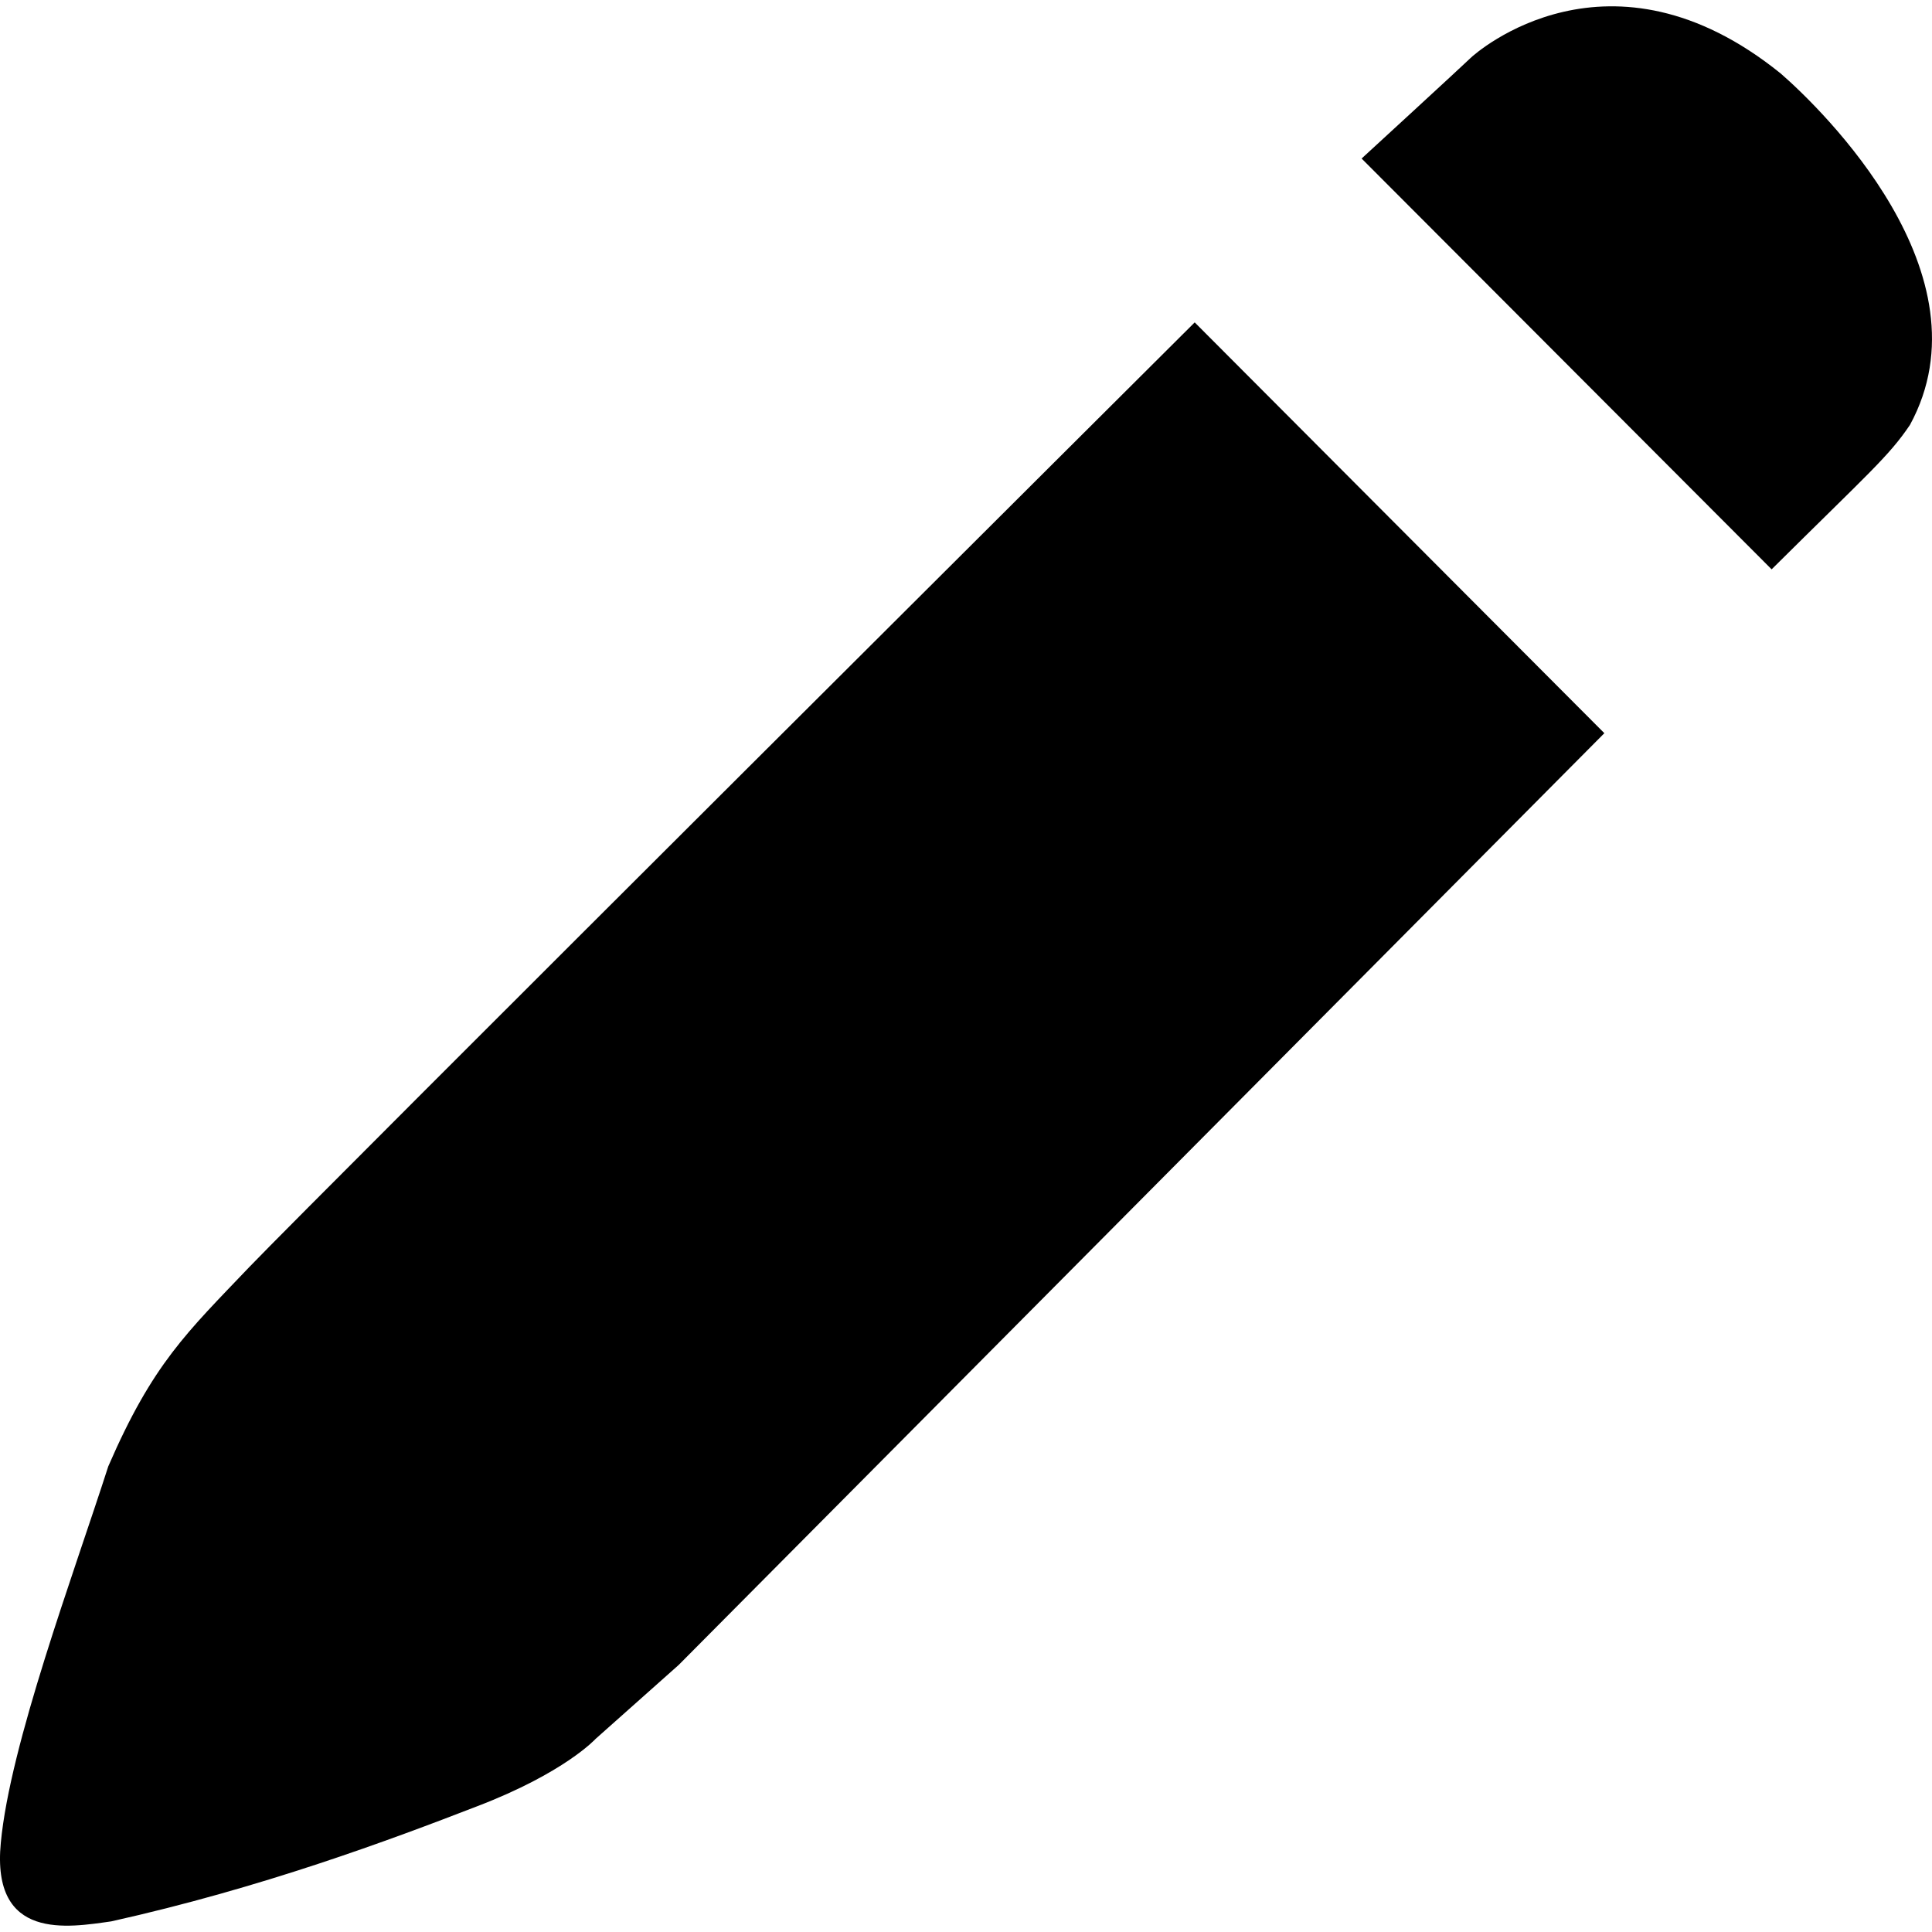 <?xml version="1.0" encoding="utf-8"?>
<!-- Generator: Adobe Illustrator 21.1.0, SVG Export Plug-In . SVG Version: 6.00 Build 0)  -->
<svg version="1.1" id="图形" xmlns="http://www.w3.org/2000/svg" xmlns:xlink="http://www.w3.org/1999/xlink" x="0px" y="0px"
	 viewBox="90.288 58.809 850.394 850.394" enable-background="new 90.288 58.809 850.394 850.394" xml:space="preserve">
<g>
	<path d="M689.617,128.589c0,0,45.119-41.429,47.806-44.112c2.682-2.686,61.388-54.177,136.7,6.708
		c18.116,15.766,92.925,88.395,56.86,154.649c-9.391,13.923-18.113,21.134-60.886,63.572
		C861.543,300.852,689.617,128.589,689.617,128.589L689.617,128.589z"/>
	<path d="M616.152,200.715l180.313,180.817L389.04,791.638l-36.568,32.539c0,0-13.583,14.93-52.163,29.689
		c-38.58,14.93-94.771,35.897-161.026,50.656c-18.952,2.682-52.834,8.722-48.64-34.554c4.026-43.273,31.867-117.75,47.302-165.719
		c19.624-45.287,34.55-58.874,62.228-87.891C228.016,587.34,616.152,200.715,616.152,200.715L616.152,200.715z"/>
</g>
</svg>
